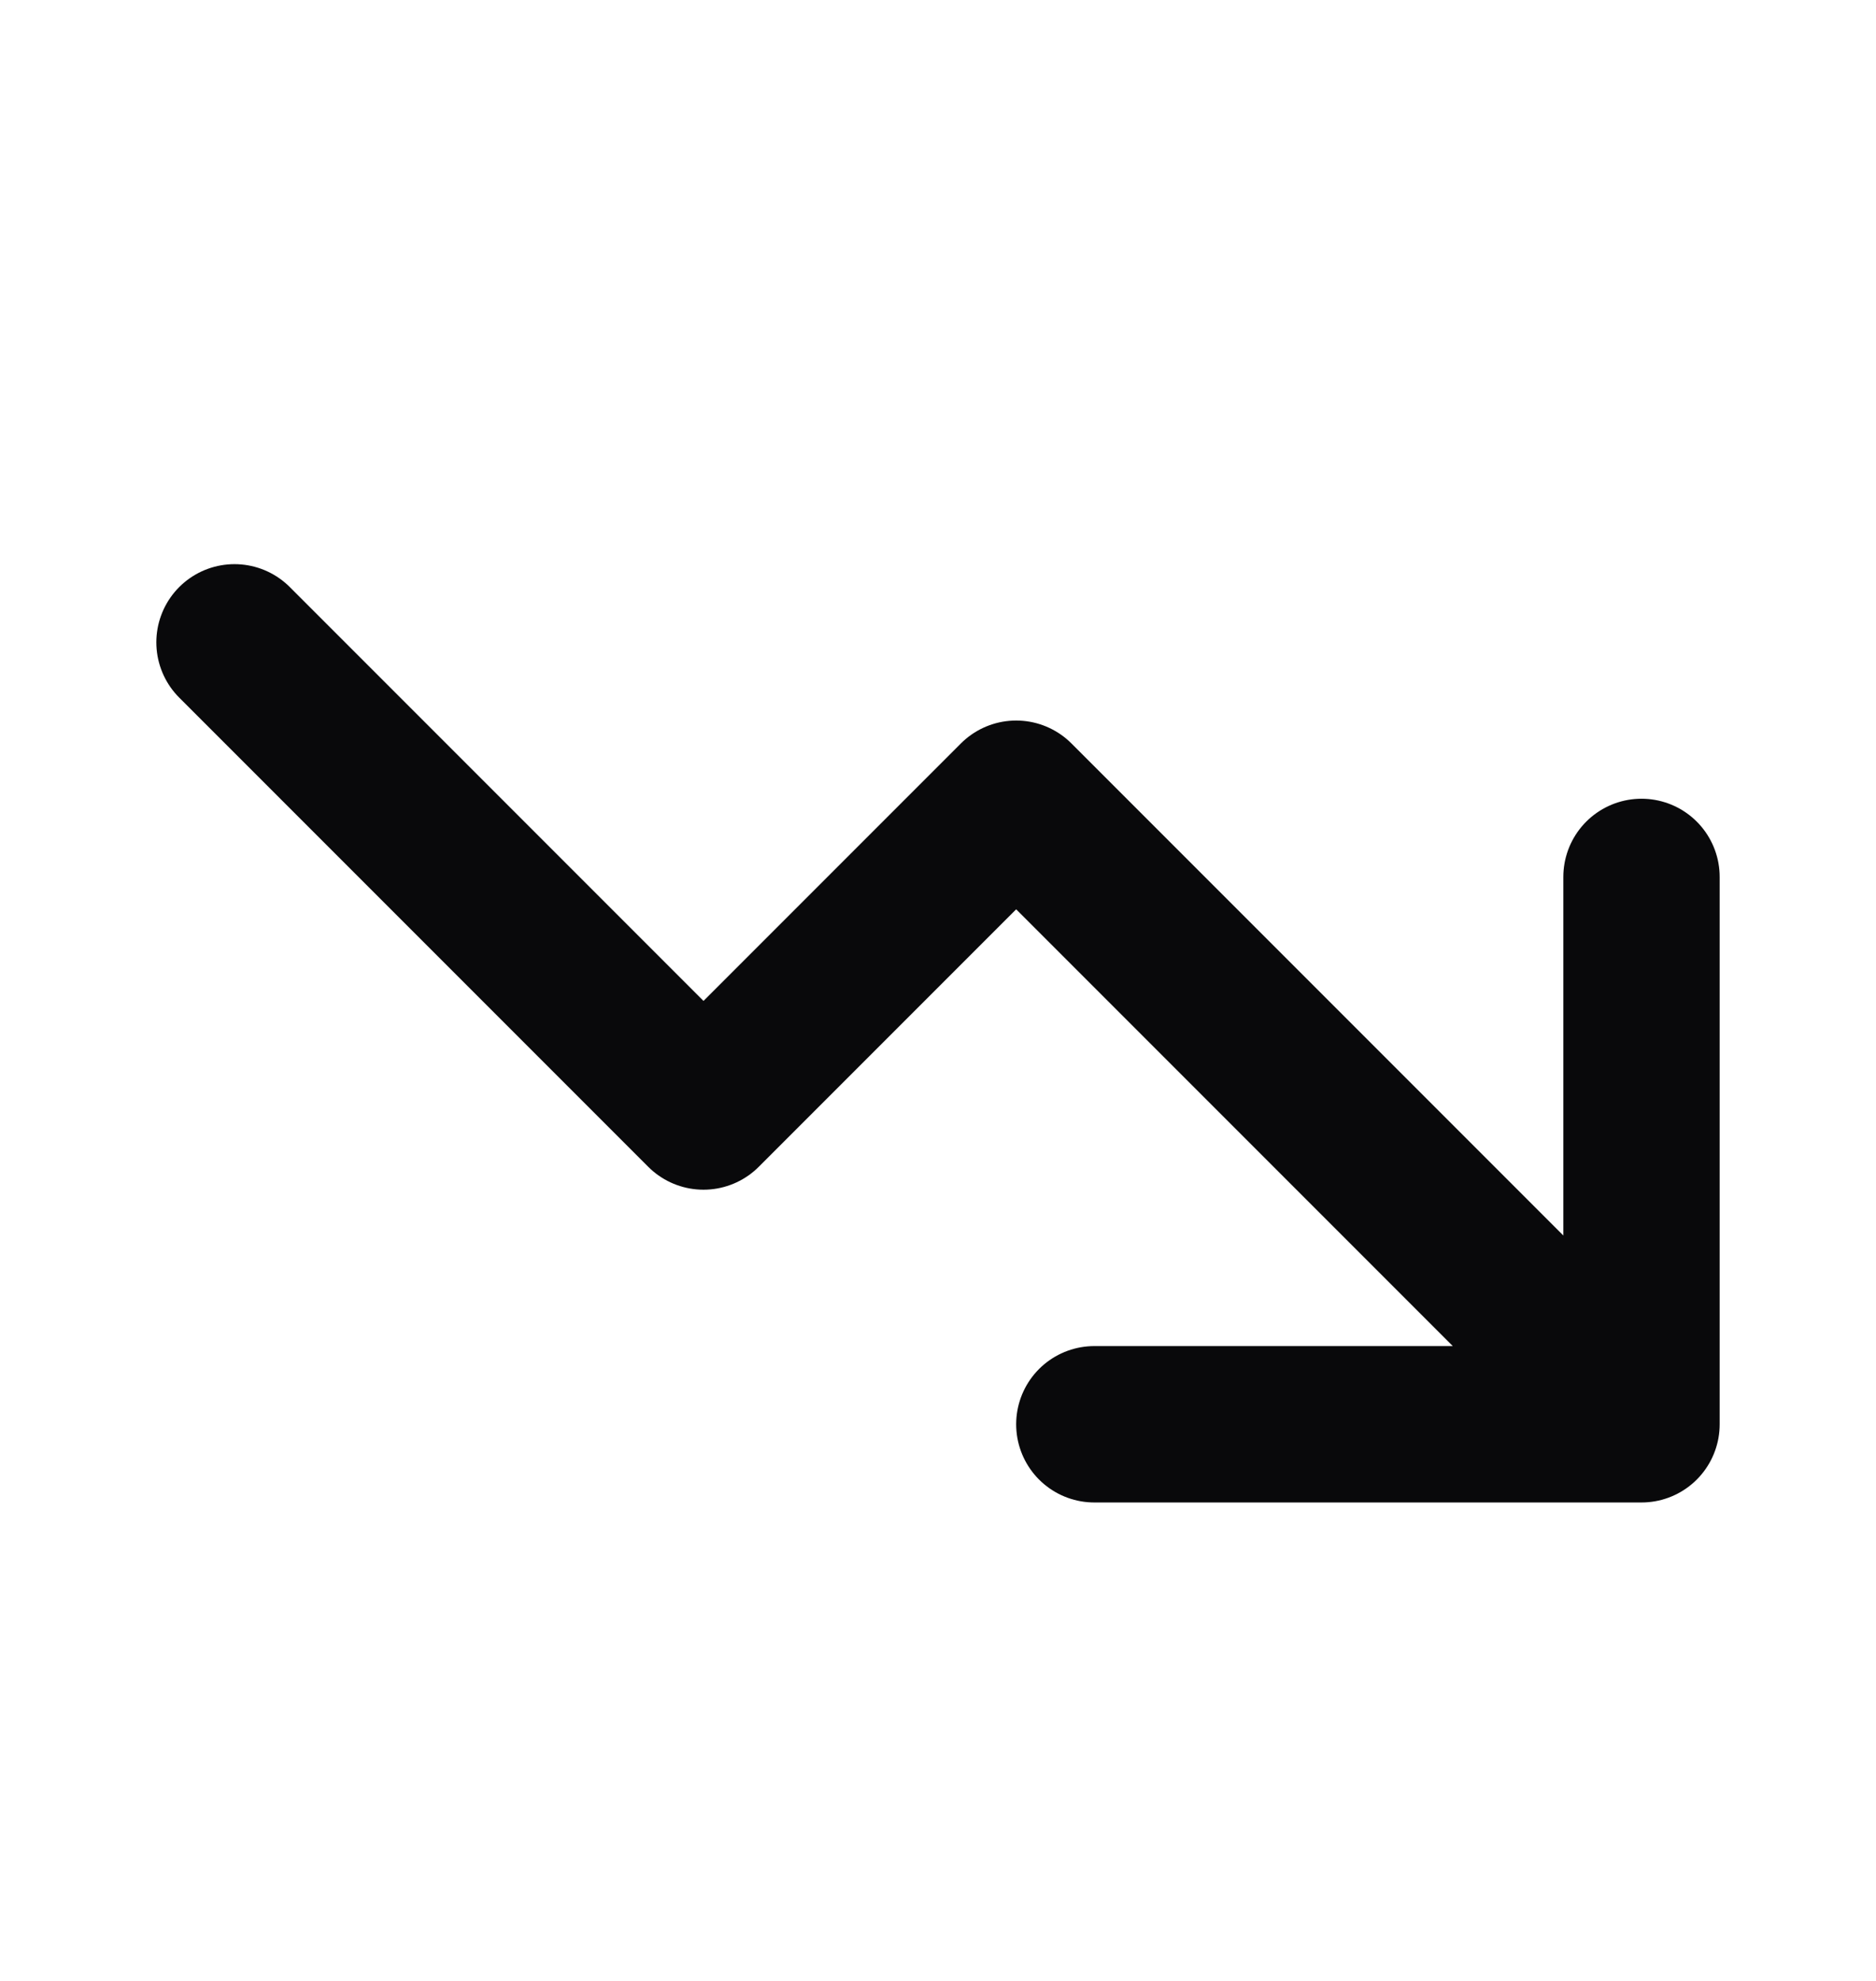 <svg width="18" height="19" viewBox="0 0 18 19" fill="none" xmlns="http://www.w3.org/2000/svg">
<path d="M2.25 6.161L6.75 10.661L9.75 7.661L15.75 13.661M15.75 13.661V8.411M15.75 13.661H10.5" stroke="#09090B" stroke-width="1.5" stroke-linecap="round" stroke-linejoin="round"/>
</svg>
